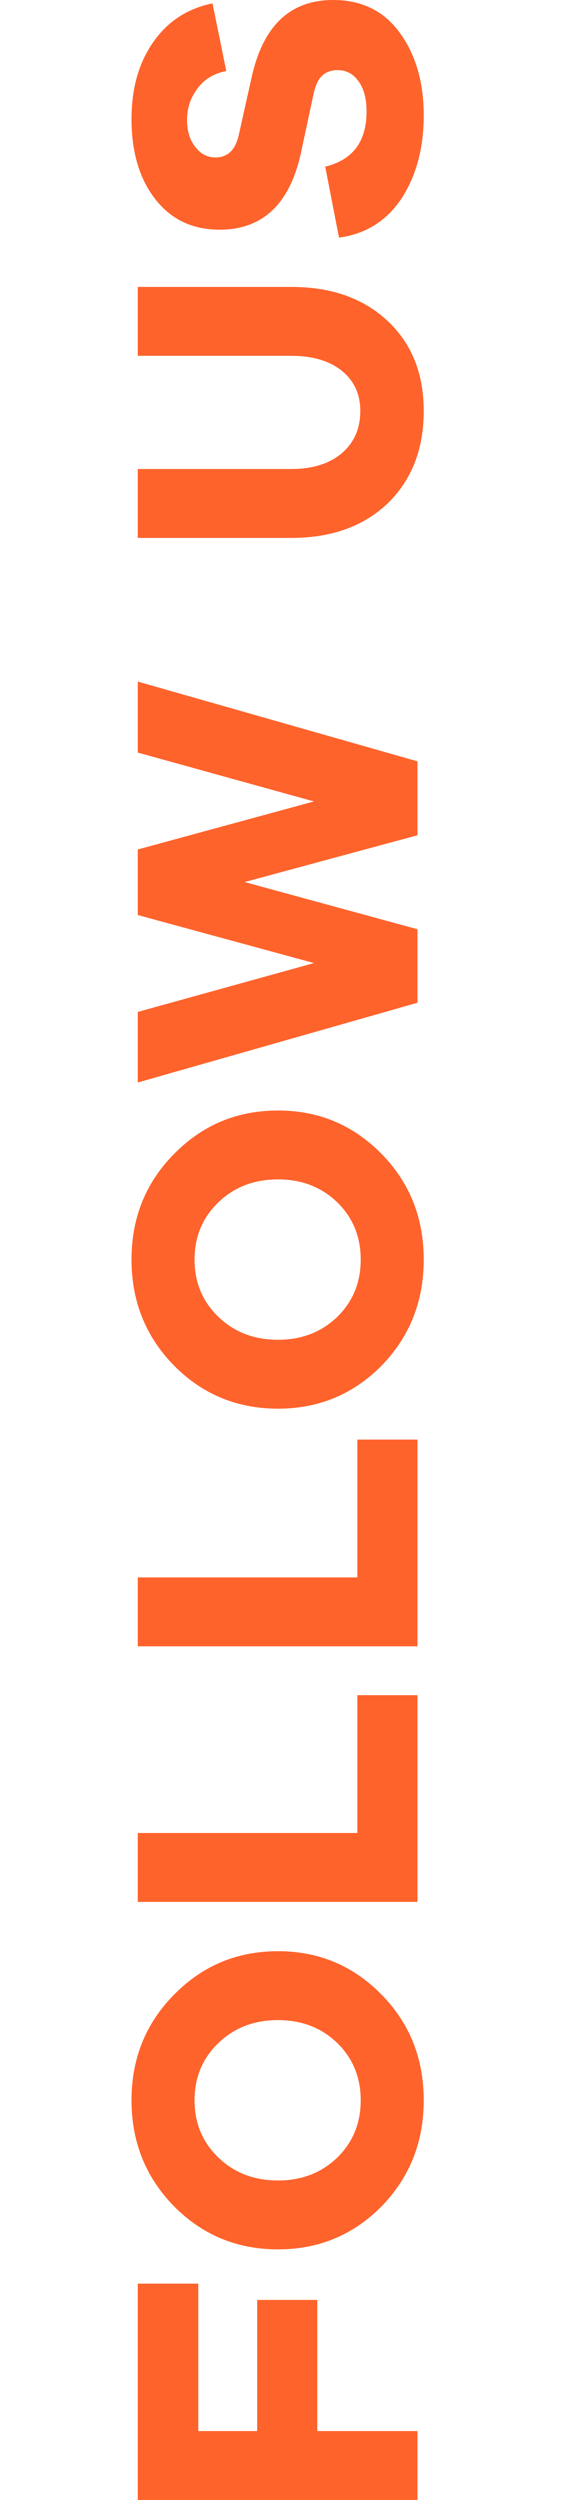 <?xml version="1.0" encoding="UTF-8" standalone="no"?>
<svg
   width="35"
   height="155.636"
   viewBox="0 0 35 155.636"
   version="1.1"
   id="svg5"
   sodipodi:docname="follow-us-blue.svg"
   inkscape:version="1.1 (c68e22c387, 2021-05-23)"
   xmlns:inkscape="http://www.inkscape.org/namespaces/inkscape"
   xmlns:sodipodi="http://sodipodi.sourceforge.net/DTD/sodipodi-0.dtd"
   xmlns="http://www.w3.org/2000/svg"
   xmlns:svg="http://www.w3.org/2000/svg">
  <defs
     id="defs9" />
  <sodipodi:namedview
     id="namedview7"
     pagecolor="#ffffff"
     bordercolor="#666666"
     borderopacity="1.0"
     inkscape:pageshadow="2"
     inkscape:pageopacity="0.0"
     inkscape:pagecheckerboard="0"
     showgrid="false"
     inkscape:zoom="6.8972539"
     inkscape:cx="12.686208"
     inkscape:cy="64.735909"
     inkscape:window-width="2560"
     inkscape:window-height="1377"
     inkscape:window-x="2552"
     inkscape:window-y="-8"
     inkscape:window-maximized="1"
     inkscape:current-layer="svg5"
     height="155.636px" />
  <g
     aria-label="FOLLOW US   "
     transform="rotate(-90,91.572,65.572)"
     id="FOLLOW_US_"
     style="font-weight:700;font-size:26px;font-family:GalanoGrotesque-Bold, GalanoGrotesque;letter-spacing:0.025em;fill:#FF632C">
    <path
       d="m 5.798,-13.65 v 3.666 h 8.164 V -6.24 H 5.798 V 0 h -4.29 v -17.42 h 13.468 v 3.77 z"
       id="path1144" />
    <path
       d="m 19.786,-15.158 q 2.704,-2.652 6.604,-2.652 3.9,0 6.578,2.652 2.704,2.652 2.704,6.474 0,3.796 -2.704,6.448 -2.678,2.626 -6.578,2.626 -3.9,0 -6.604,-2.626 -2.678,-2.652 -2.678,-6.448 0,-3.822 2.678,-6.474 z m 3.042,10.166 q 1.43,1.456 3.562,1.456 2.132,0 3.562,-1.456 1.43,-1.482 1.43,-3.692 0,-2.236 -1.43,-3.718 -1.43,-1.482 -3.562,-1.482 -2.132,0 -3.562,1.482 -1.43,1.482 -1.43,3.718 0,2.21 1.43,3.692 z"
       id="path1146" />
    <path
       d="M 51.61,-3.744 V 0 h -12.87 v -17.42 h 4.29 v 13.676 z"
       id="path1148" />
    <path
       d="M 67.522,-3.744 V 0 h -12.87 v -17.42 h 4.29 v 13.676 z"
       id="path1150" />
    <path
       d="m 72.124,-15.158 q 2.704,-2.652 6.604,-2.652 3.9,0 6.578,2.652 2.704,2.652 2.704,6.474 0,3.796 -2.704,6.448 -2.678,2.626 -6.578,2.626 -3.9,0 -6.604,-2.626 -2.678,-2.652 -2.678,-6.448 0,-3.822 2.678,-6.474 z m 3.042,10.166 q 1.43,1.456 3.562,1.456 2.132,0 3.562,-1.456 1.43,-1.482 1.43,-3.692 0,-2.236 -1.43,-3.718 -1.43,-1.482 -3.562,-1.482 -2.132,0 -3.562,1.482 -1.43,1.482 -1.43,3.718 0,2.21 1.43,3.692 z"
       id="path1152" />
    <path
       d="M 114.712,-17.42 109.746,0 h -4.602 l -2.912,-10.764 L 99.294,0 h -4.576 l -4.966,-17.42 h 4.394 l 3.042,10.972 2.99,-10.972 h 4.082 l 2.99,10.972 3.042,-10.972 z"
       id="path1154" />
    <path
       d="m 139.282,-17.42 v 9.568 q 0,3.744 -2.132,6.006 -2.106,2.236 -5.59,2.236 -3.562,0 -5.746,-2.236 -2.158,-2.262 -2.158,-6.006 v -9.568 h 4.29 v 9.568 q 0,1.976 0.988,3.146 0.988,1.144 2.626,1.144 1.56,0 2.496,-1.144 0.936,-1.17 0.936,-3.146 v -9.568 z"
       id="path1156" />
    <path
       d="m 149.734,-17.81 q 2.86,0 4.784,1.352 1.924,1.326 2.418,3.692 l -4.212,0.858 q -0.234,-1.17 -1.092,-1.794 -0.858,-0.65 -1.95,-0.65 -1.04,0 -1.69,0.52 -0.65,0.494 -0.65,1.248 0,1.144 1.404,1.456 l 3.614,0.806 q 4.784,1.066 4.784,5.07 0,2.678 -2.054,4.16 -2.054,1.482 -5.122,1.482 -3.042,0 -5.174,-1.378 -2.106,-1.404 -2.444,-3.9 l 4.42,-0.858 q 0.624,2.574 3.432,2.574 1.196,0 1.872,-0.494 0.702,-0.494 0.702,-1.3 0,-0.624 -0.364,-0.988 -0.338,-0.364 -1.248,-0.546 l -3.64,-0.78 q -4.68,-1.066 -4.68,-5.044 0,-2.522 1.898,-4.004 1.898,-1.482 4.992,-1.482 z"
       id="path1158" />
  </g>
</svg>
